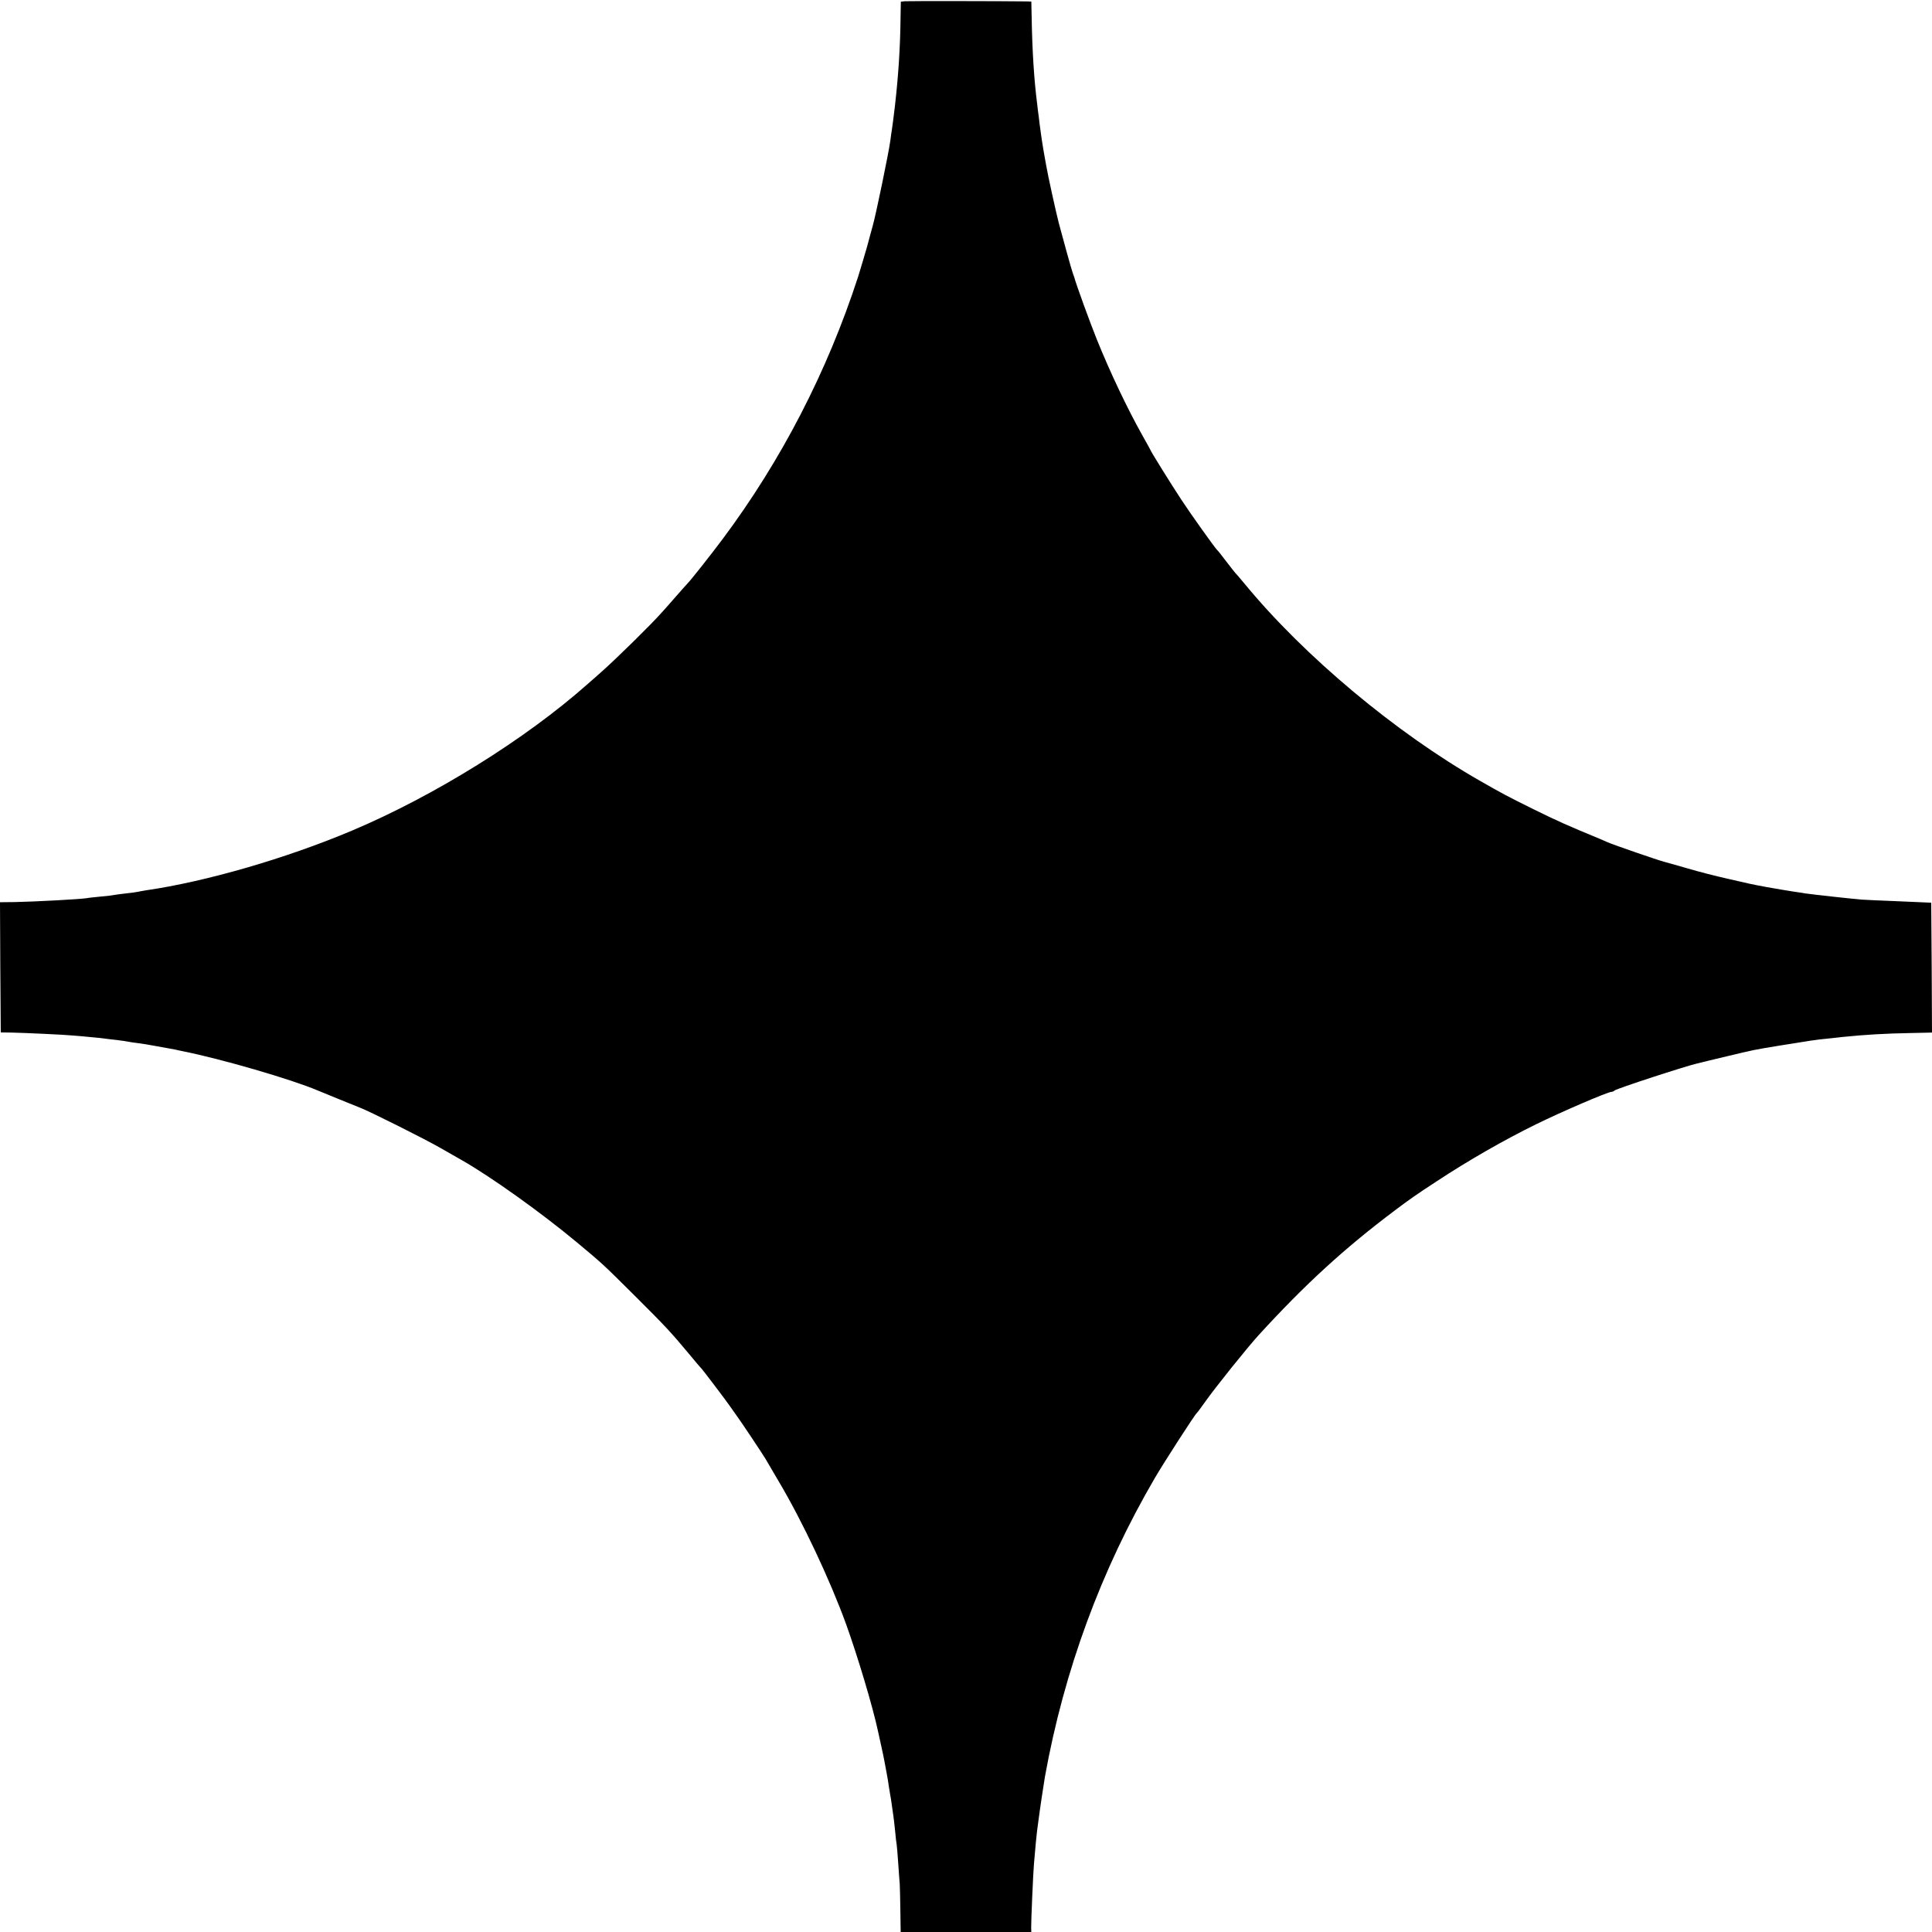 <?xml version="1.0" standalone="no"?>
<!DOCTYPE svg PUBLIC "-//W3C//DTD SVG 20010904//EN"
 "http://www.w3.org/TR/2001/REC-SVG-20010904/DTD/svg10.dtd">
<svg version="1.0" xmlns="http://www.w3.org/2000/svg"
 width="1251pt" height="1251pt" viewBox="0 0 1251 1251"
 preserveAspectRatio="xMidYMid meet">
<g transform="translate(0,1251) scale(0.1,-0.1)"
fill="#000000" stroke="none">
<path d="M5859 12502 l-26 -3 -2 -112 c-2 -187 -14 -367 -36 -562 -10 -82 -17
-139 -20 -155 -2 -9 -6 -41 -10 -71 -10 -76 -94 -483 -115 -555 -6 -22 -22
-79 -35 -129 -14 -49 -40 -137 -58 -195 -200 -616 -498 -1192 -879 -1702 -77
-103 -209 -270 -228 -288 -3 -3 -39 -43 -80 -90 -41 -47 -79 -90 -85 -96 -67
-76 -295 -300 -390 -384 -33 -29 -74 -66 -92 -81 -399 -354 -992 -723 -1523
-947 -426 -180 -947 -331 -1335 -387 -22 -4 -47 -8 -55 -10 -8 -2 -42 -7 -75
-10 -33 -4 -67 -8 -75 -10 -8 -2 -46 -7 -85 -10 -38 -4 -81 -8 -95 -11 -48 -7
-323 -22 -463 -25 l-97 -1 2 -422 3 -421 70 -1 c89 -2 349 -14 395 -19 19 -1
71 -6 114 -10 43 -4 86 -8 95 -10 9 -1 43 -6 76 -9 33 -4 67 -9 75 -11 8 -2
35 -6 60 -9 43 -6 65 -9 128 -21 15 -3 42 -8 61 -11 18 -3 43 -8 55 -10 11 -3
32 -7 46 -10 251 -50 705 -182 875 -254 45 -19 252 -103 280 -114 58 -22 422
-204 520 -261 55 -31 116 -66 135 -77 193 -110 518 -343 745 -532 168 -140
168 -140 375 -346 199 -198 234 -236 350 -375 41 -50 77 -92 81 -95 7 -6 169
-220 189 -250 8 -12 22 -32 31 -44 22 -28 180 -265 195 -291 6 -11 46 -78 88
-150 152 -256 330 -634 434 -920 76 -211 173 -535 207 -694 2 -9 11 -50 20
-91 9 -41 19 -86 21 -100 3 -14 9 -50 15 -80 6 -30 12 -68 14 -85 3 -16 7 -41
9 -55 3 -14 8 -45 11 -70 4 -25 8 -56 10 -70 2 -14 7 -56 11 -95 3 -38 8 -78
10 -88 2 -10 6 -64 10 -120 4 -56 8 -118 10 -137 1 -19 3 -97 4 -172 l2 -138
423 0 423 0 -1 28 c-1 32 13 361 18 412 10 121 16 179 20 213 3 20 7 54 10 75
7 57 35 243 41 277 124 688 364 1340 712 1935 57 98 259 411 271 420 4 3 29
37 56 75 61 87 272 350 345 430 299 327 554 561 880 806 97 73 135 100 276
192 202 133 434 266 642 368 165 81 463 209 486 209 6 0 16 4 21 9 12 12 460
158 535 175 14 4 99 24 190 46 186 44 169 41 345 70 199 32 234 38 310 45 28
3 68 7 90 10 157 16 285 23 448 26 l137 3 -2 421 -3 420 -25 1 c-14 1 -106 5
-205 9 -99 4 -198 8 -220 10 -83 7 -315 33 -365 40 -14 3 -43 7 -65 10 -76 12
-100 16 -185 31 -112 21 -96 18 -253 54 -76 17 -193 47 -260 67 -67 19 -135
39 -152 43 -42 11 -323 108 -365 126 -19 9 -44 19 -55 24 -192 79 -278 117
-425 190 -170 84 -198 99 -345 183 -547 312 -1142 810 -1526 1277 -30 36 -56
67 -60 70 -3 3 -30 37 -59 75 -29 39 -56 72 -60 75 -12 11 -169 230 -231 325
-62 94 -199 314 -199 320 0 1 -24 45 -53 96 -97 173 -208 406 -294 619 -44
109 -136 361 -147 405 -2 6 -6 17 -9 25 -7 17 -67 234 -91 325 -19 74 -72 314
-82 375 -4 25 -8 47 -9 50 -2 11 -17 96 -20 120 -2 14 -6 43 -9 65 -3 22 -8
58 -10 80 -3 22 -8 58 -10 80 -20 156 -32 339 -36 568 l-2 97 -32 1 c-131 2
-766 3 -787 1z"/>
</g>
</svg>
